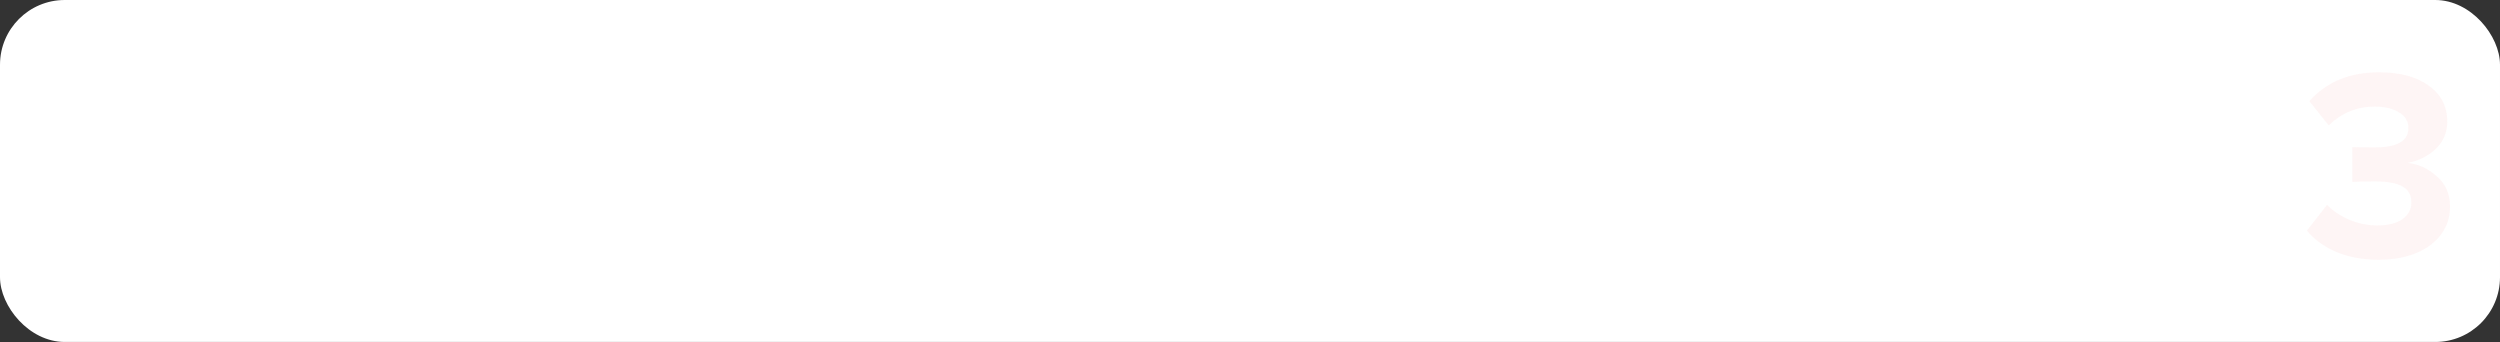 <?xml version="1.0" encoding="UTF-8"?> <svg xmlns="http://www.w3.org/2000/svg" width="965" height="132" viewBox="0 0 965 132" fill="none"><rect x="0" y="0" width="965" height="132" fill="#333333" stroke="none"/> <rect width="965" height="132" rx="25" fill="url(#paint0_linear)"></rect> <path opacity="0.05" d="M918.089 100.26C911.929 100.26 906.469 99.245 901.709 97.215C896.949 95.115 893.204 92.385 890.474 89.025L898.244 79.05C900.624 81.5 903.564 83.46 907.064 84.93C910.564 86.33 914.064 87.03 917.564 87.03C921.764 87.03 925.019 86.225 927.329 84.615C929.639 82.935 930.794 80.765 930.794 78.105C930.794 75.305 929.674 73.275 927.434 72.015C925.194 70.685 921.624 70.02 916.724 70.02C912.314 70.02 909.409 70.09 908.009 70.23V56.79C908.849 56.86 911.754 56.895 916.724 56.895C925.334 56.895 929.639 54.41 929.639 49.44C929.639 46.78 928.414 44.75 925.964 43.35C923.584 41.88 920.469 41.145 916.619 41.145C909.829 41.145 903.914 43.56 898.874 48.39L891.419 39.045C897.999 31.625 906.924 27.915 918.194 27.915C926.384 27.915 932.824 29.63 937.514 33.06C942.274 36.49 944.654 41.11 944.654 46.92C944.654 51.12 943.149 54.655 940.139 57.525C937.129 60.325 933.524 62.11 929.324 62.88C933.454 63.3 937.199 65.015 940.559 68.025C943.989 70.965 945.704 74.85 945.704 79.68C945.704 85.77 943.184 90.74 938.144 94.59C933.104 98.37 926.419 100.26 918.089 100.26Z" fill="#E82934"></path> <defs> <linearGradient id="paint0_linear" x1="73.38" y1="142.508" x2="1095.62" y2="49.001" gradientUnits="userSpaceOnUse"> <stop offset="0.469" stop-color="white"></stop> </linearGradient> </defs> </svg> 